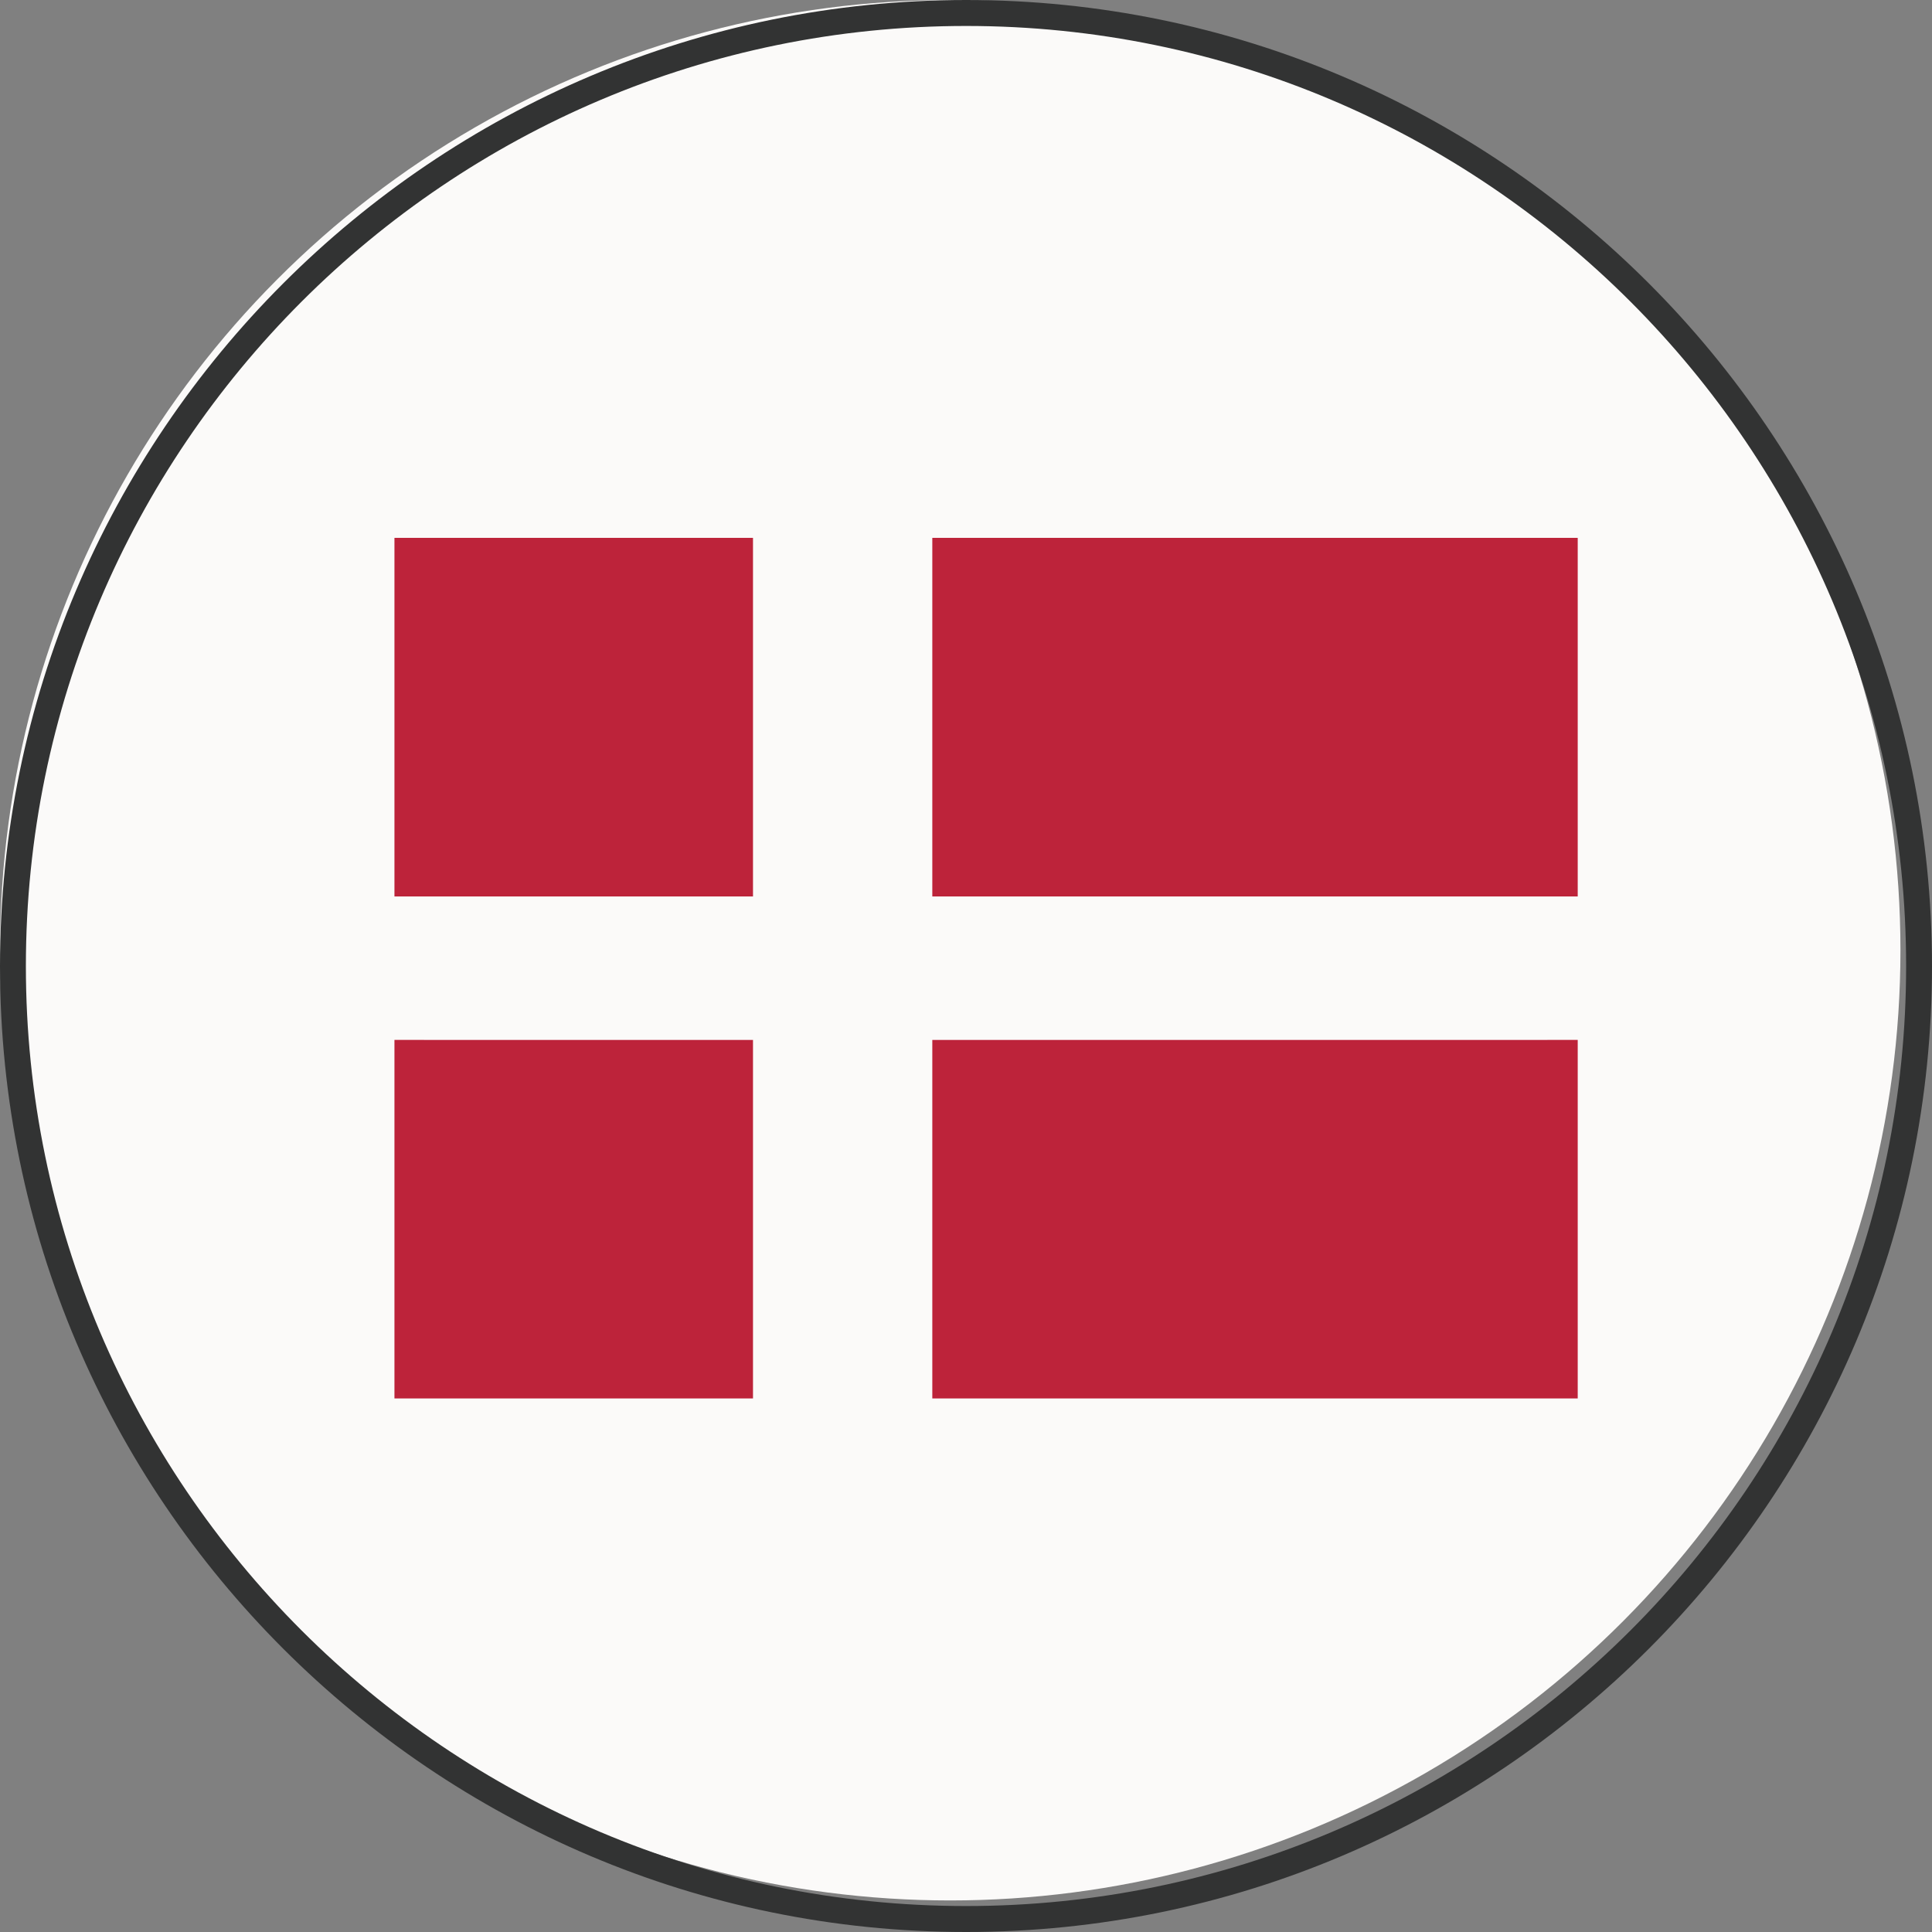 <?xml version="1.0" encoding="UTF-8"?>
<svg width="48px" height="48px" viewBox="0 0 48 48" version="1.1" xmlns="http://www.w3.org/2000/svg" xmlns:xlink="http://www.w3.org/1999/xlink">
    <rect x="0" y="0" width="48" height="48" fill="#808080" stroke="none"/>
    <title>MID</title>
    <g id="FINAL-" stroke="none" stroke-width="1" fill="none" fill-rule="evenodd">
        <g id="MID" fill-rule="nonzero">
            <ellipse id="Oval" fill="#FBFAF9" cx="23.608" cy="23.608" rx="23.608" ry="23.608"></ellipse>
            <path d="M24.003,0.645 C11.122,0.645 0.643,11.124 0.643,24.004 C0.643,36.88 11.122,47.355 24.003,47.355 C36.88,47.355 47.357,36.88 47.357,24.004 C47.357,11.124 36.88,0.645 24.003,0.645 Z M24.003,48 C10.768,48 0,37.236 0,24.004 C0,10.768 10.768,0 24.003,0 C37.235,0 48,10.768 48,24.004 C48,37.236 37.235,48 24.003,48 L24.003,48 Z" id="Fill-15" fill="#323333"></path>
            <path d="M23.163,22.272 L39.198,22.272 L39.198,13.363 L23.163,13.363 L23.163,22.272 Z M9.8,22.272 L18.708,22.272 L18.708,13.363 L9.8,13.363 L9.8,22.272 Z M9.8,25.836 L9.8,34.744 L18.708,34.744 L18.708,25.837 L10.534,25.837 L10.534,25.836 L9.8,25.836 Z M23.163,34.744 L39.198,34.744 L39.198,25.836 L38.443,25.836 L38.443,25.837 L23.163,25.837 L23.163,34.744 L23.163,34.744 Z" id="Fill-5" fill="#BD233A"></path>
        </g>
    </g>
</svg>